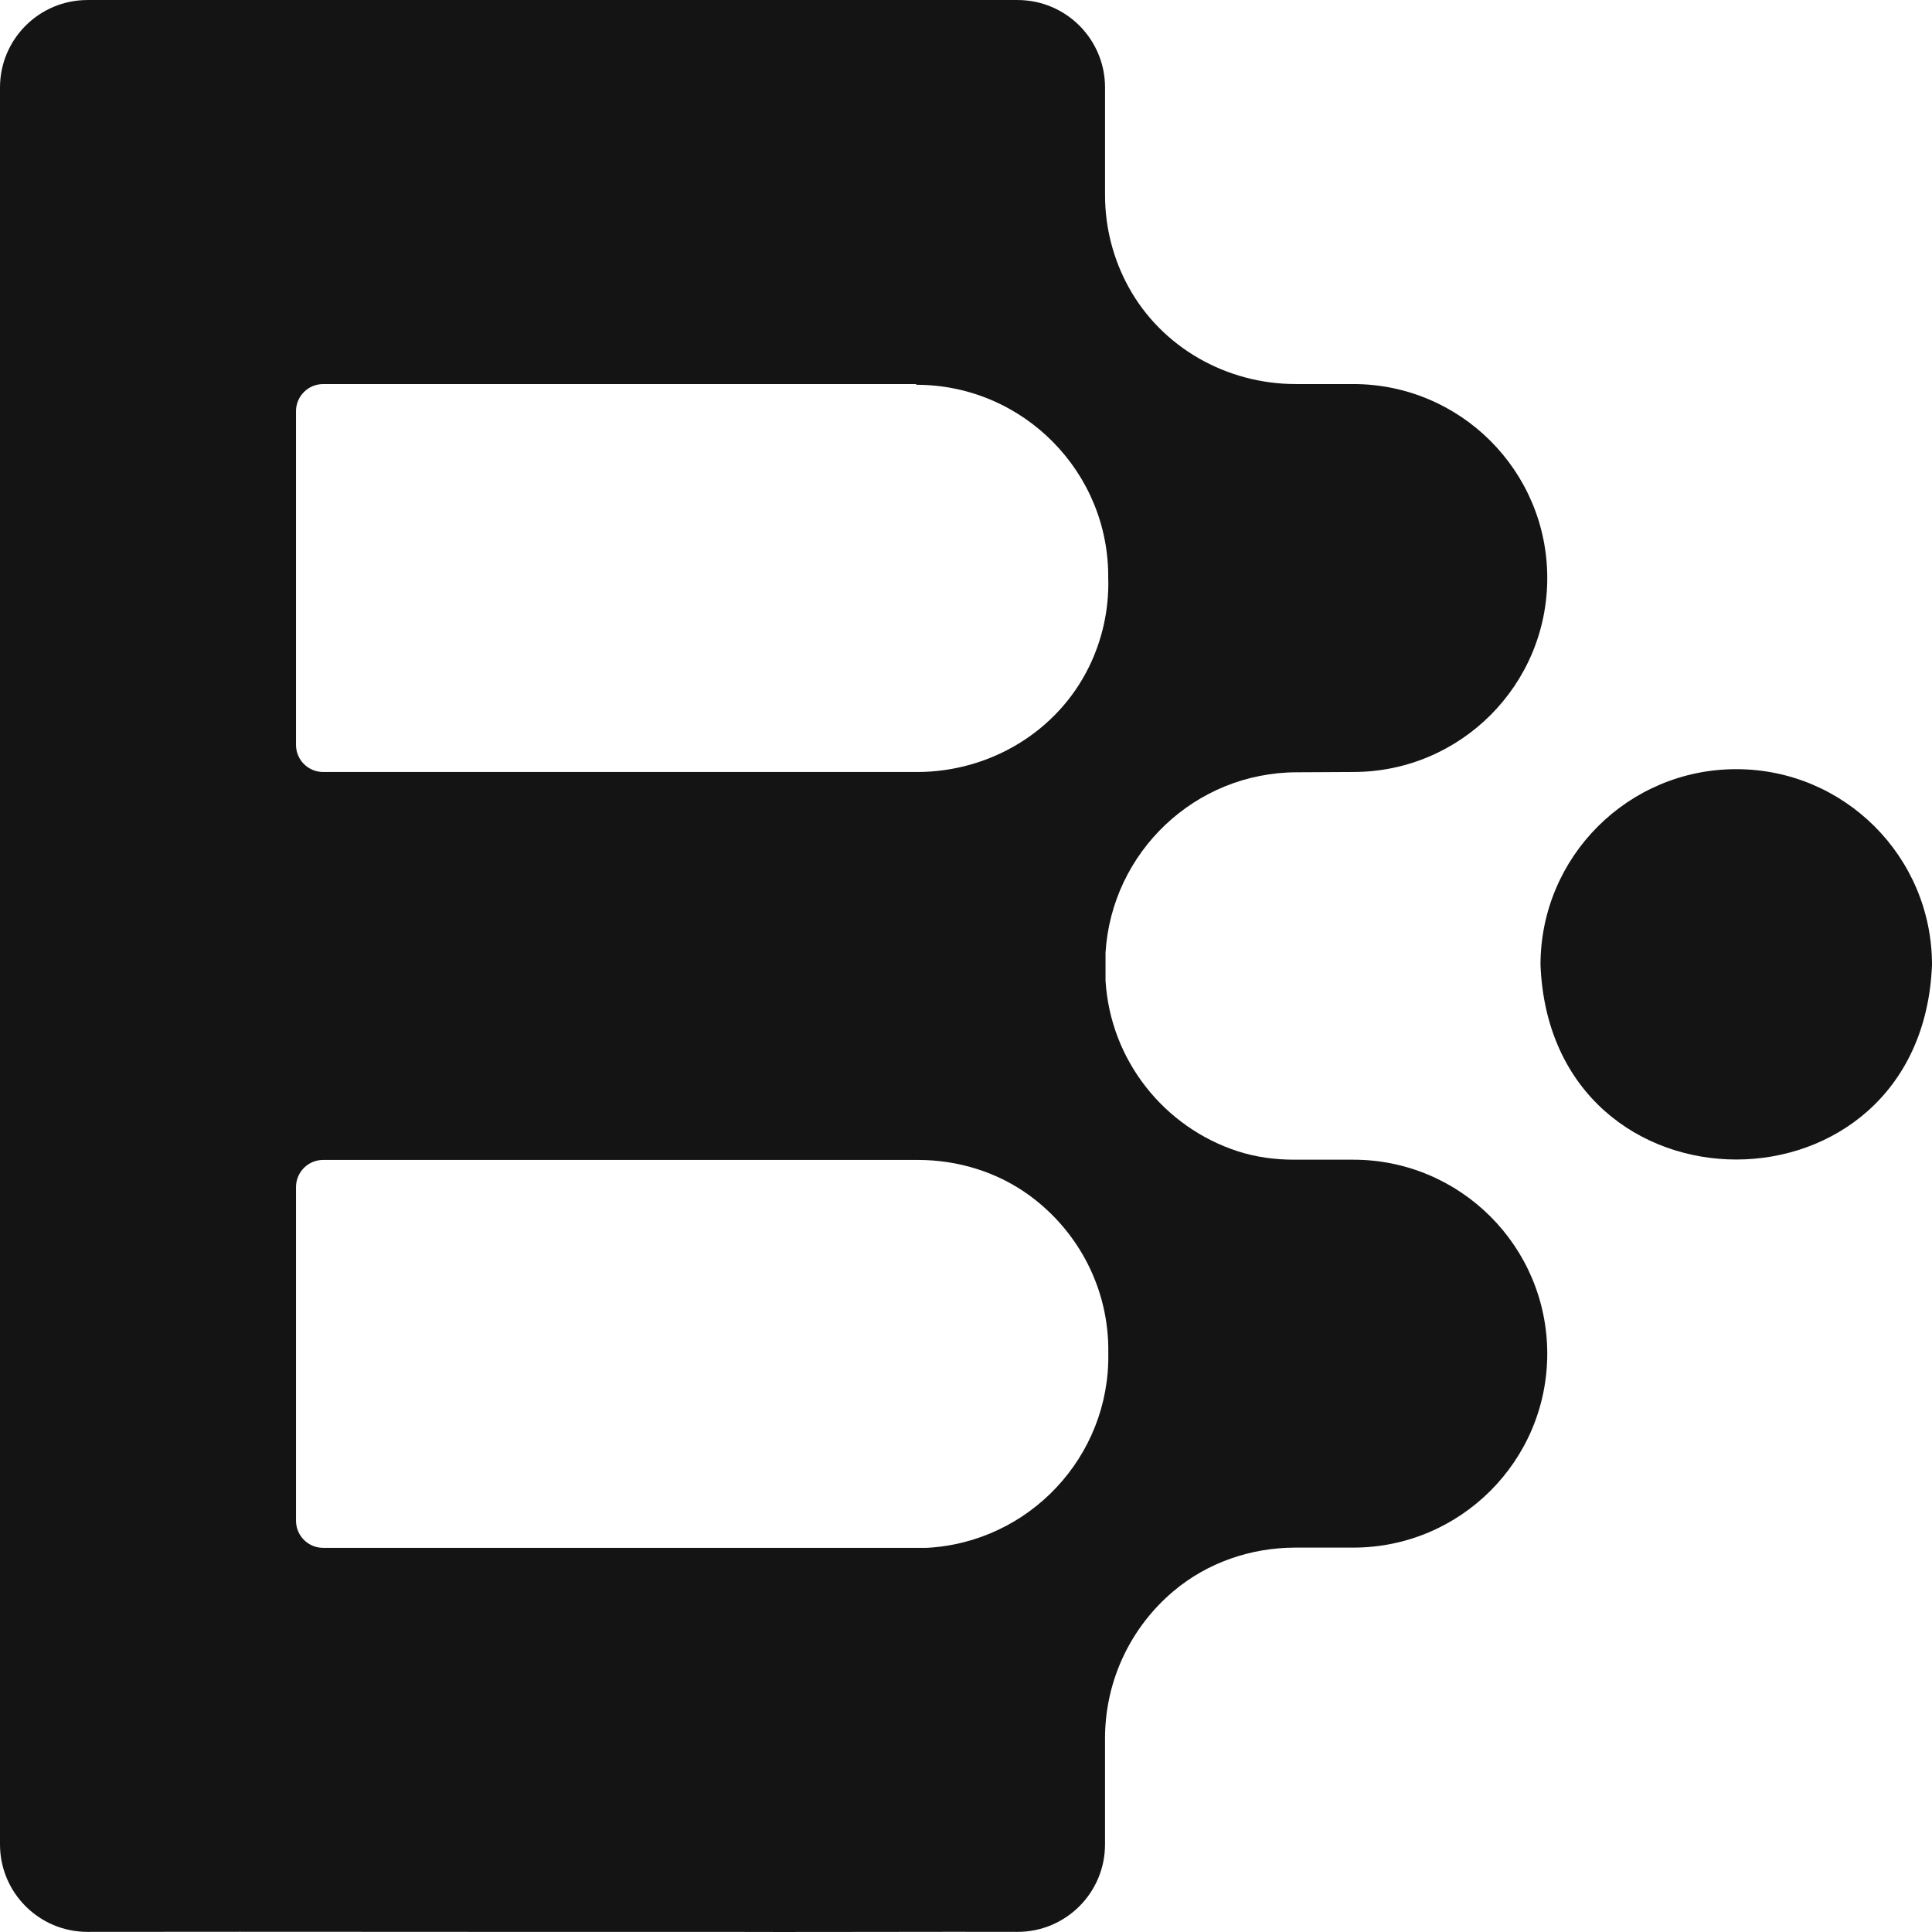 <?xml version="1.0" encoding="UTF-8"?><svg id="a" xmlns="http://www.w3.org/2000/svg" viewBox="0 0 2000 2000"><defs><style>.b{fill:#141414;} @media(prefers-color-scheme: dark ){.b{fill:#ffffff;}}</style></defs><path class="b" d="M0,1909.35c0,49.99,40.54,90.52,90.56,90.52,196.83-.33,455.28,.24,652.16,0,61.42,.39,246.81-.28,310.63,0,50.01,0,90.56-40.53,90.56-90.53v-109.93c.12-60.99,27.52-115.61,70.73-152.11,35.22-29.75,80.32-45.21,126.42-45.21h59.8c110.93,0,200.85-89.9,200.85-200.79h0c0-110.89-89.93-200.79-200.85-200.79h-61.12c-19.8,0-39.6-2.61-58.43-8.72-75.92-24.65-131.77-93.76-136.87-176.59h0v-28.88h0c6.28-104.08,92.69-186.87,198.38-186.85h0l58.05-.31c110.93,0,200.85-89.9,200.85-200.79h0c0-110.89-89.93-200.79-200.85-200.79h-59.5c-71.7,0-138.96-37.9-173.3-100.84-15.39-28.21-24.14-60.56-24.14-94.96-.03-.03,0-111.19,0-111.22,0-50-40.54-90.53-90.56-90.53-316.85-.12-645.35,.09-962.79,0C40.54,.04,0,40.57,0,90.57M306.42,661.15v-235.46c0-15.52,12.58-28.1,28.1-28.1H948.49v.74c110.64-.12,200.45,90.72,198.72,201.36h.08c.68,32.38-6.54,63.12-19.86,90.41-32.96,67.53-102.95,109.07-178.09,109.07H334.52c-15.52,0-28.1-12.58-28.1-28.1v-109.92Zm652.66,941.18H334.53c-15.52,0-28.1-12.58-28.1-28.1v-345.38c0-15.52,12.58-28.1,28.1-28.1H950.09c41.81,0,82.93,12.61,116.55,37.47,49.57,36.64,81.54,95.75,80.67,162.03h-.02c0,.12,0,.25,0,.37,0,.03,0,.07,0,.1h0c2.01,107.28-82.28,196.25-188.22,201.62Z"/><path class="b" d="M1797.36,796.24c-111.92,0-202.64,90.7-202.64,202.58,10.67,268.71,394.65,268.64,405.28,0,0-111.88-90.72-202.58-202.64-202.58Z"/></svg>